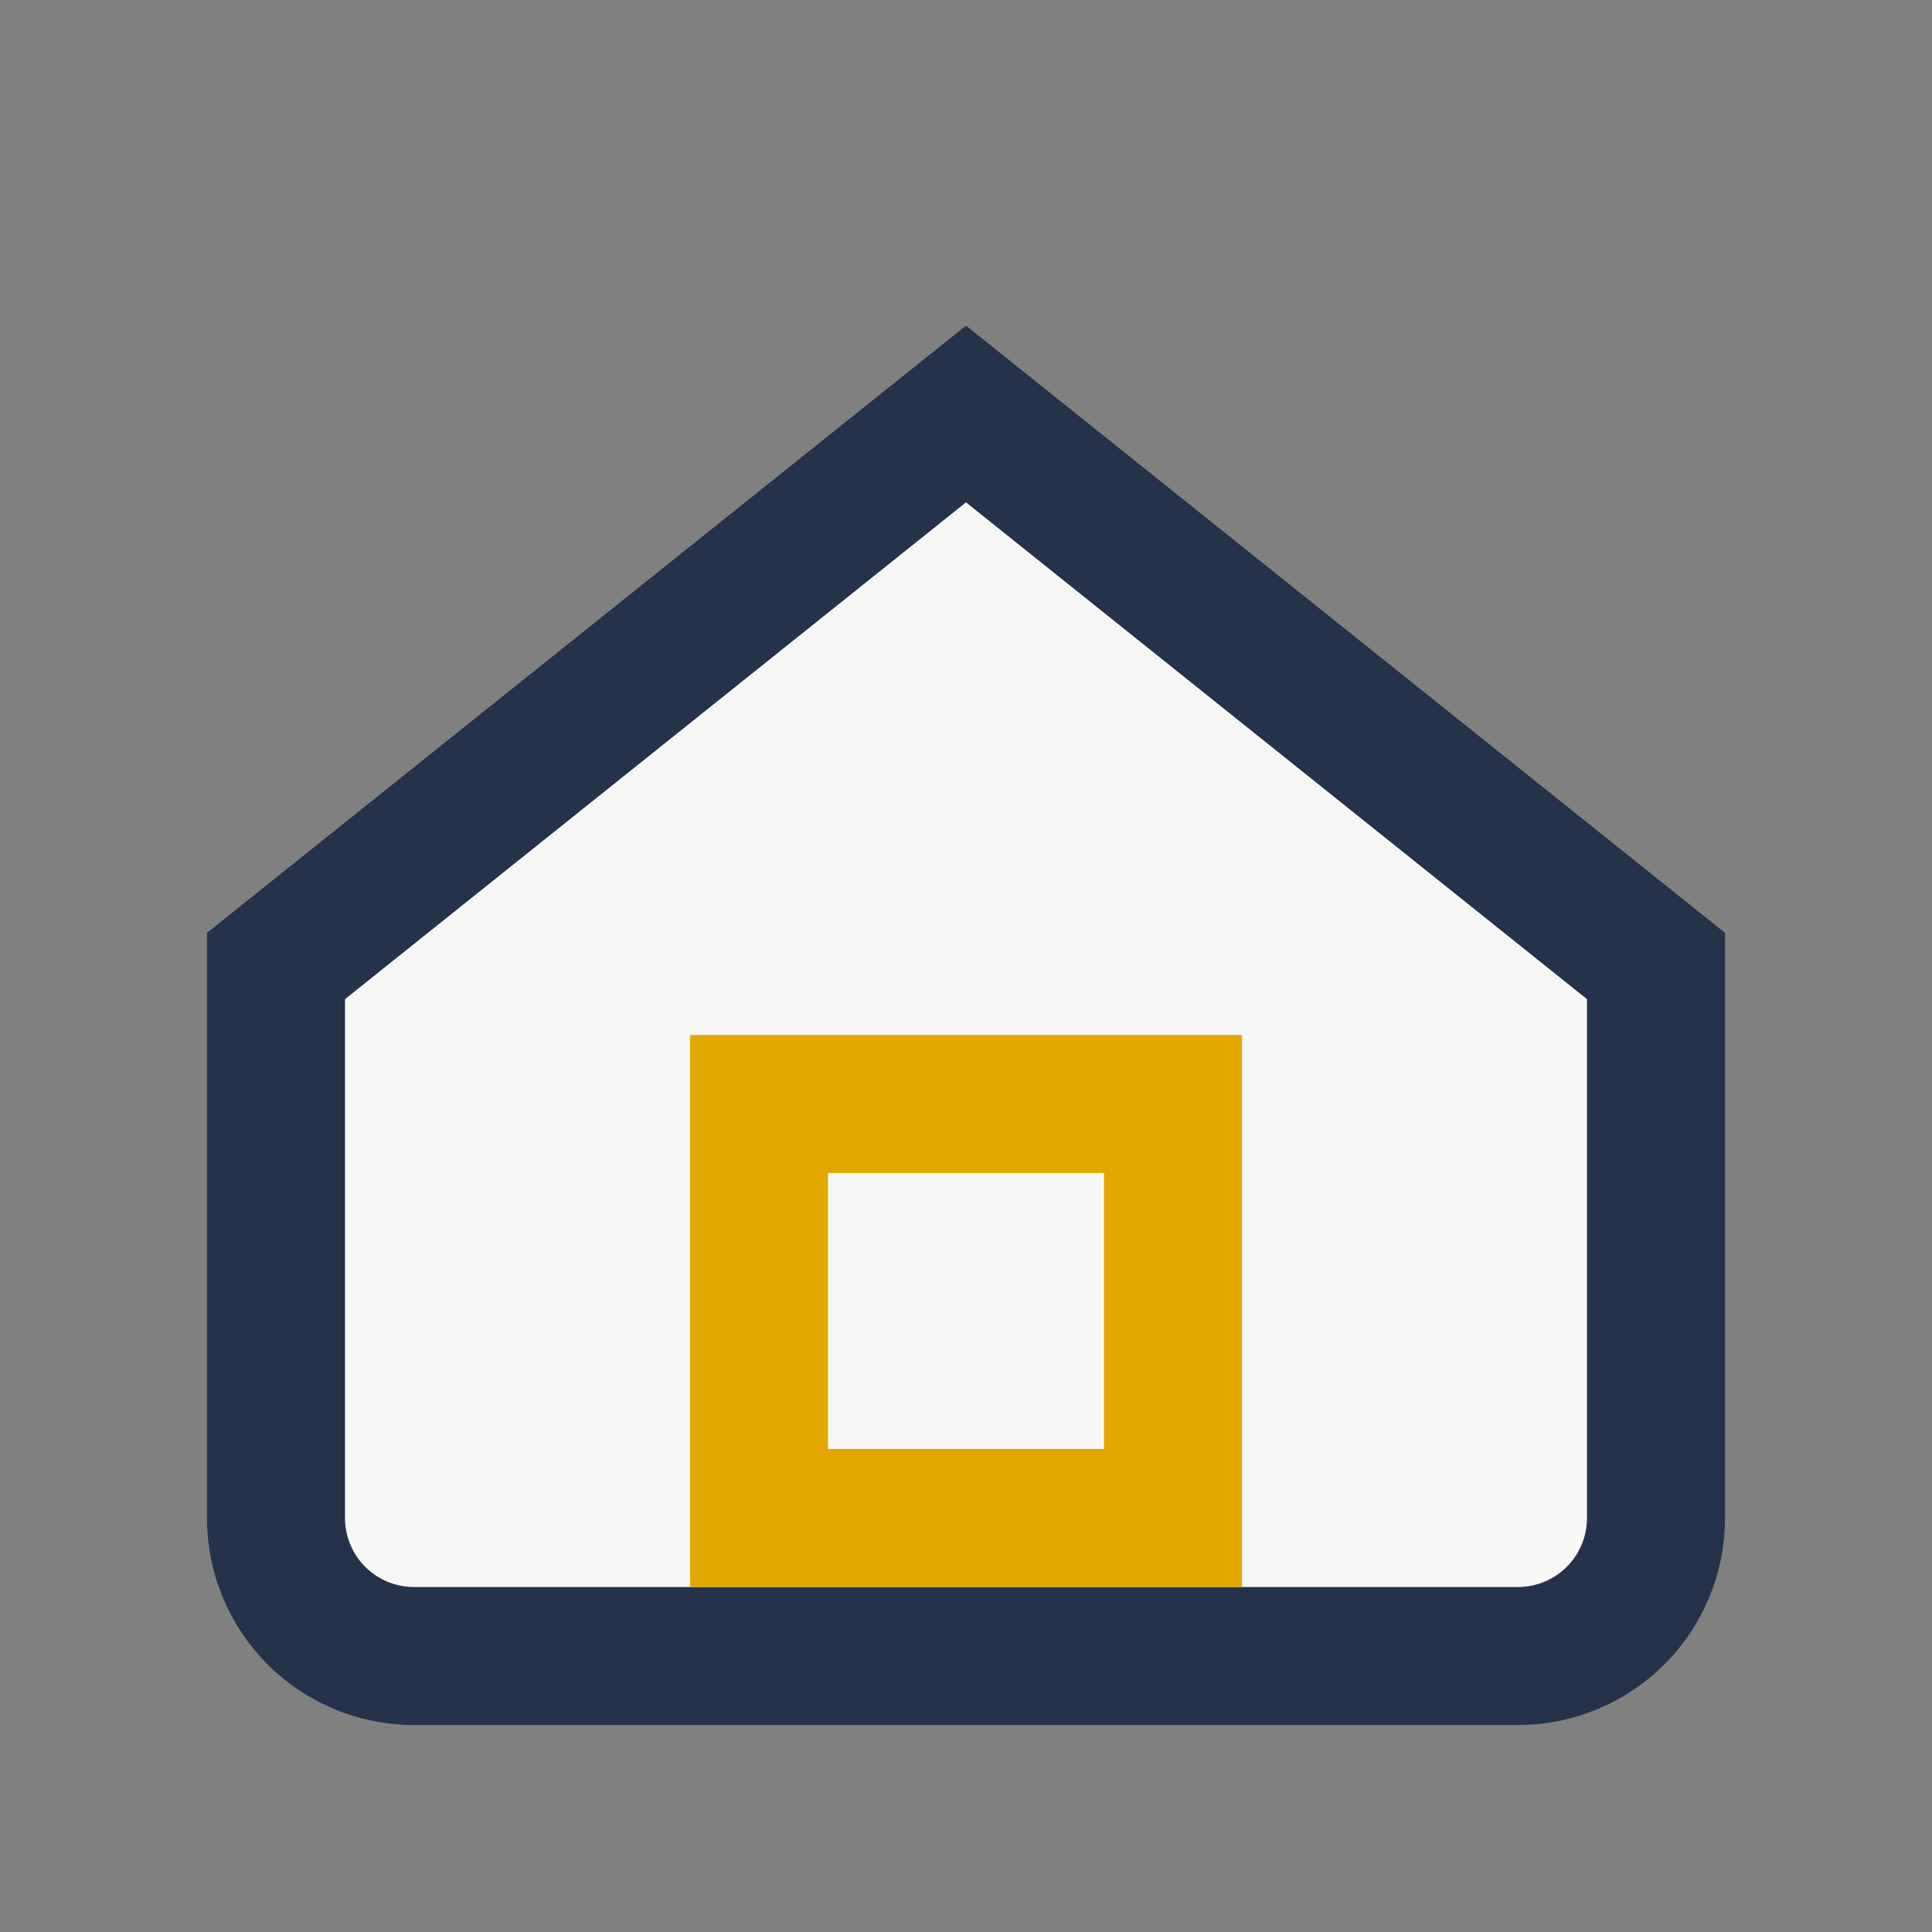 <?xml version="1.0" encoding="UTF-8"?>
<svg xmlns="http://www.w3.org/2000/svg" width="28" height="28" viewBox="0 0 28 28"><rect x="0" y="0" width="28" height="28" fill="#808080" stroke="none"/><path d="M4 14l10-8 10 8v8a2 2 0 0 1-2 2H6a2 2 0 0 1-2-2z" fill="#F7F7F5" stroke="#24324A" stroke-width="2"/><rect x="11" y="16" width="6" height="6" fill="none" stroke="#E3A800" stroke-width="2"/></svg>